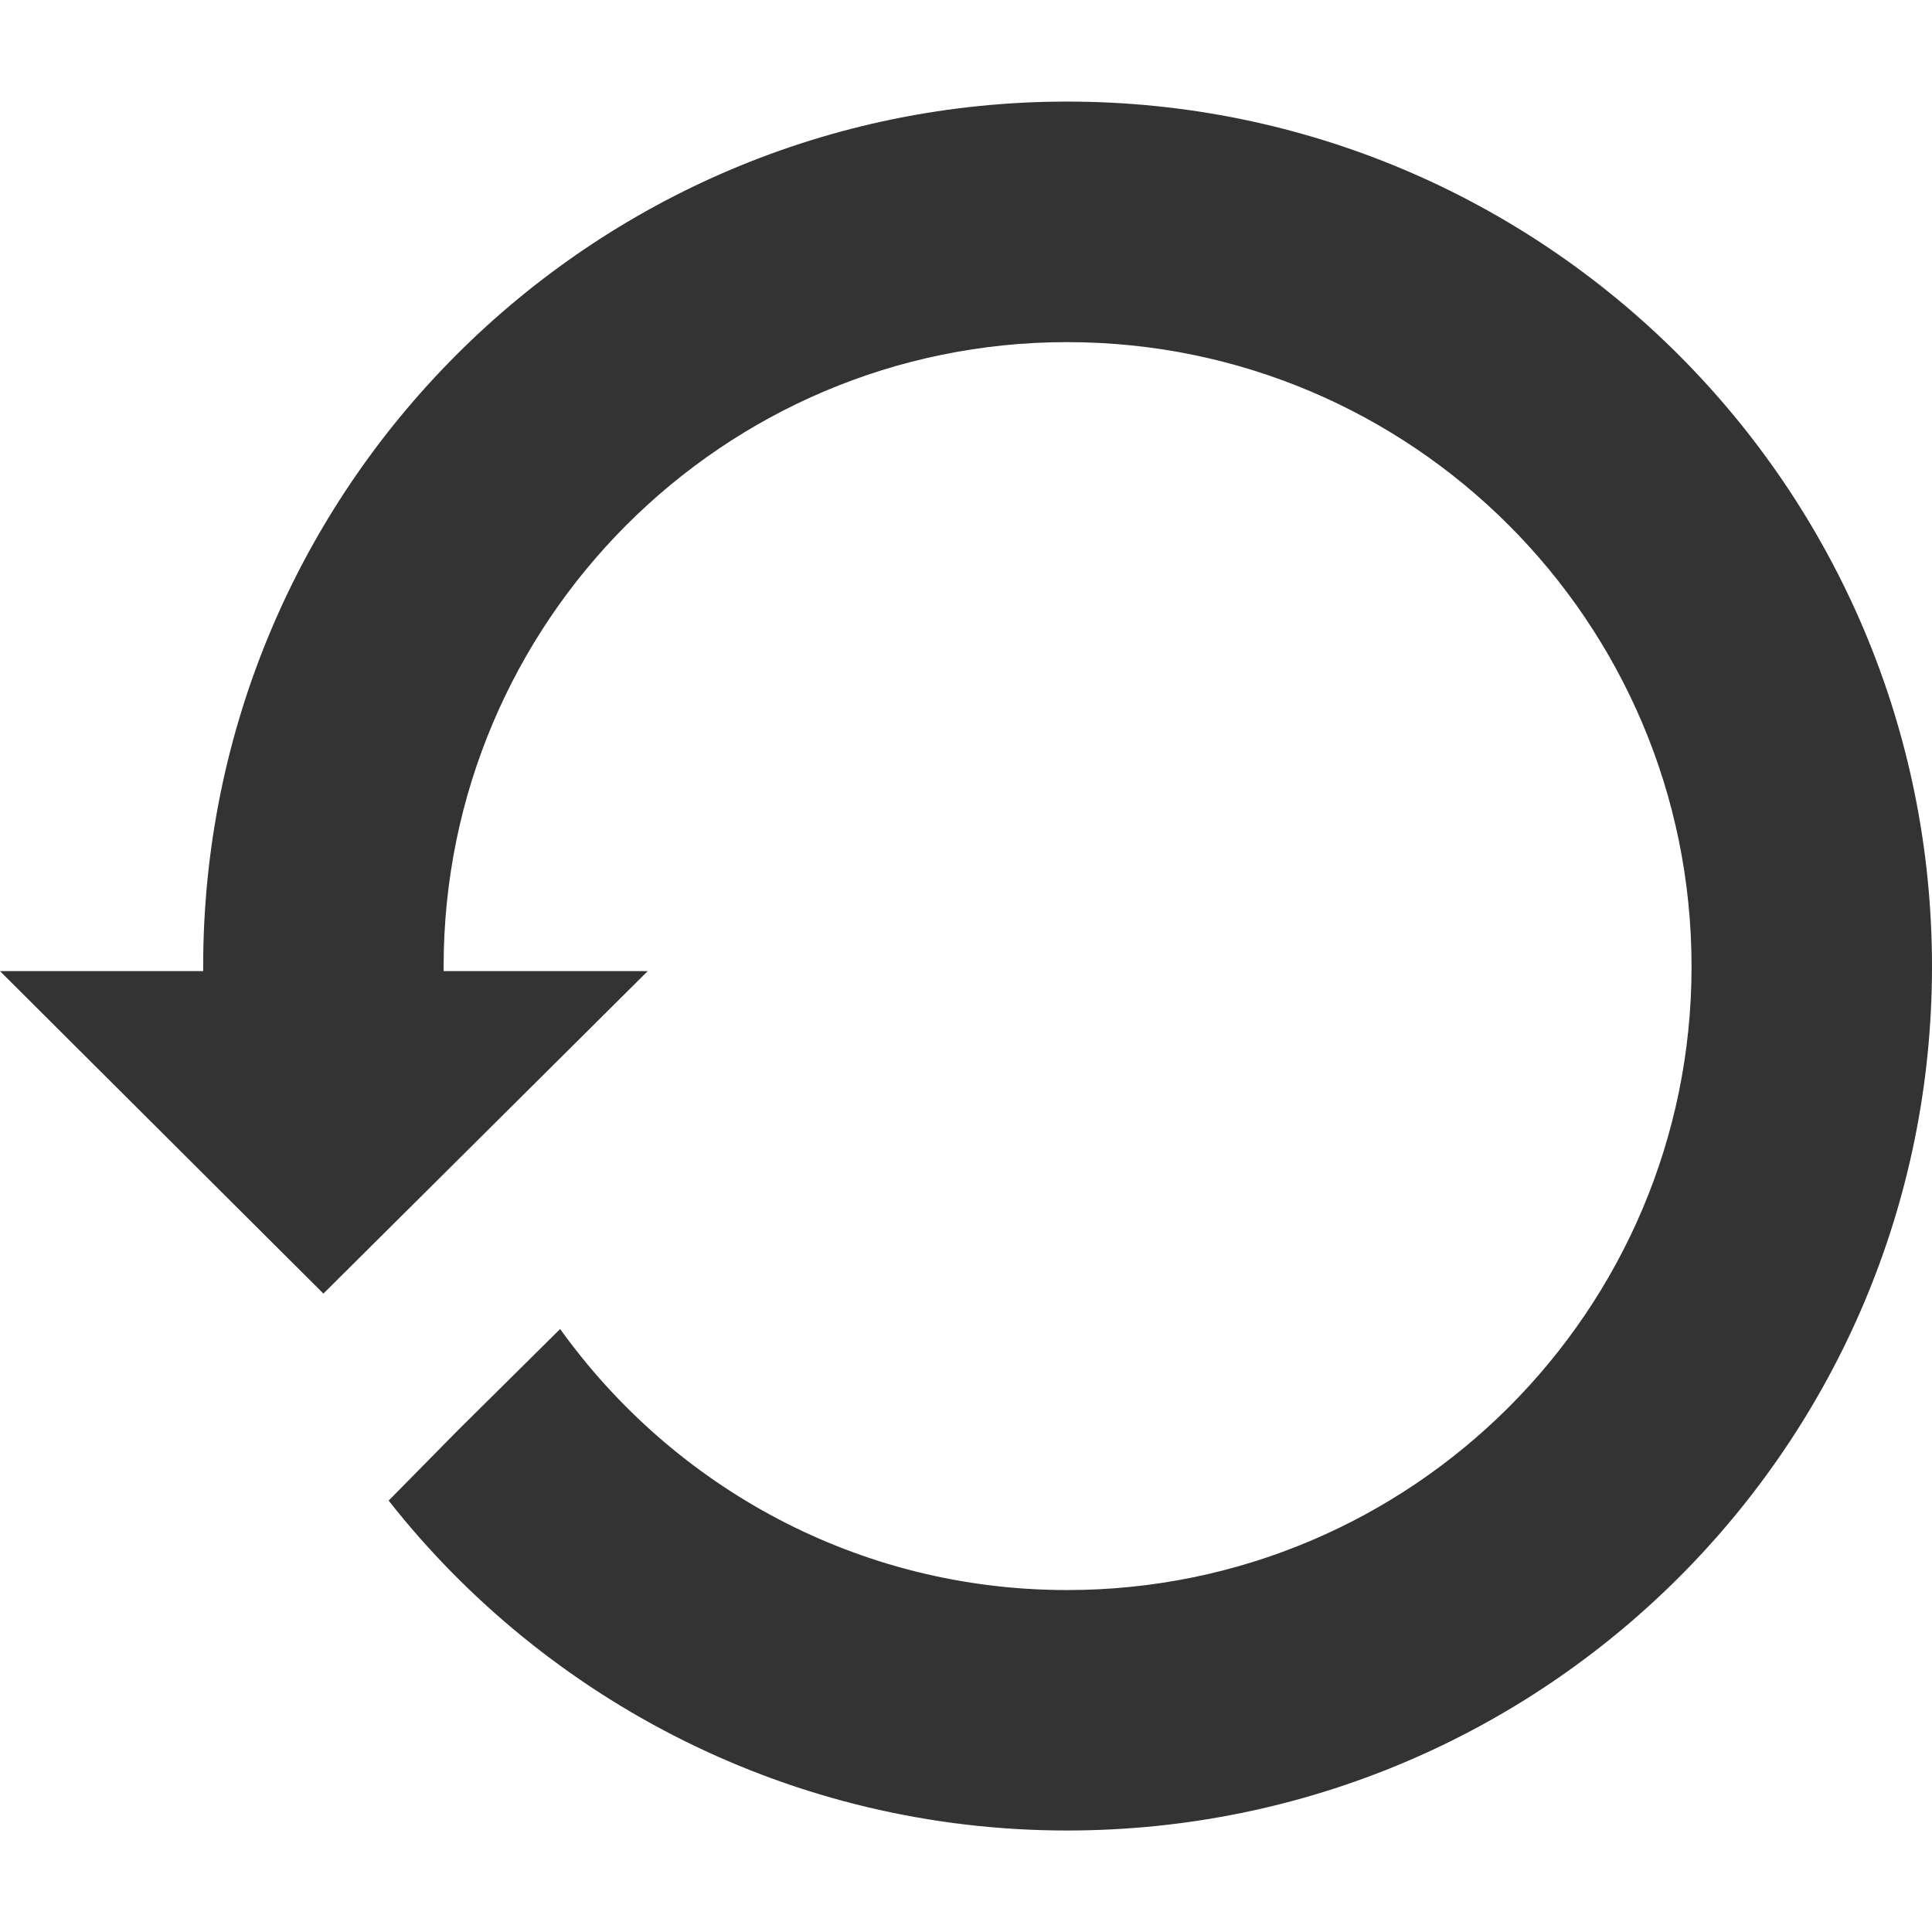 <?xml version="1.0" encoding="utf-8"?>
<!-- Generator: Adobe Illustrator 16.0.0, SVG Export Plug-In . SVG Version: 6.00 Build 0)  -->
<!DOCTYPE svg PUBLIC "-//W3C//DTD SVG 1.1//EN" "http://www.w3.org/Graphics/SVG/1.1/DTD/svg11.dtd">
<svg version="1.1" id="Layer_1" xmlns="http://www.w3.org/2000/svg" xmlns:xlink="http://www.w3.org/1999/xlink" x="0px" y="0px"
	 width="20.73px" height="20.73px" viewBox="0 0 20.73 20.73" enable-background="new 0 0 20.73 20.73" xml:space="preserve">
<g>
	<path fill="#333333" d="M4.76,10.42h2.19L3.47,13.88L0,10.42H2.18v-0.05c0-5.12,4.149-9.28,9.27-9.28c5.13,0,9.28,4.16,9.28,9.28
		s-4.15,9.271-9.28,9.271c-2.95,0-5.59-1.391-7.28-3.54l0.75-0.761l1.09-1.08c1.221,1.7,3.2,2.801,5.44,2.801c3.7,0,6.7-3,6.7-6.69
		c0-3.7-3-6.7-6.7-6.7c-3.69,0-6.69,3-6.69,6.7V10.42L4.76,10.42z"/>
</g>
</svg>

